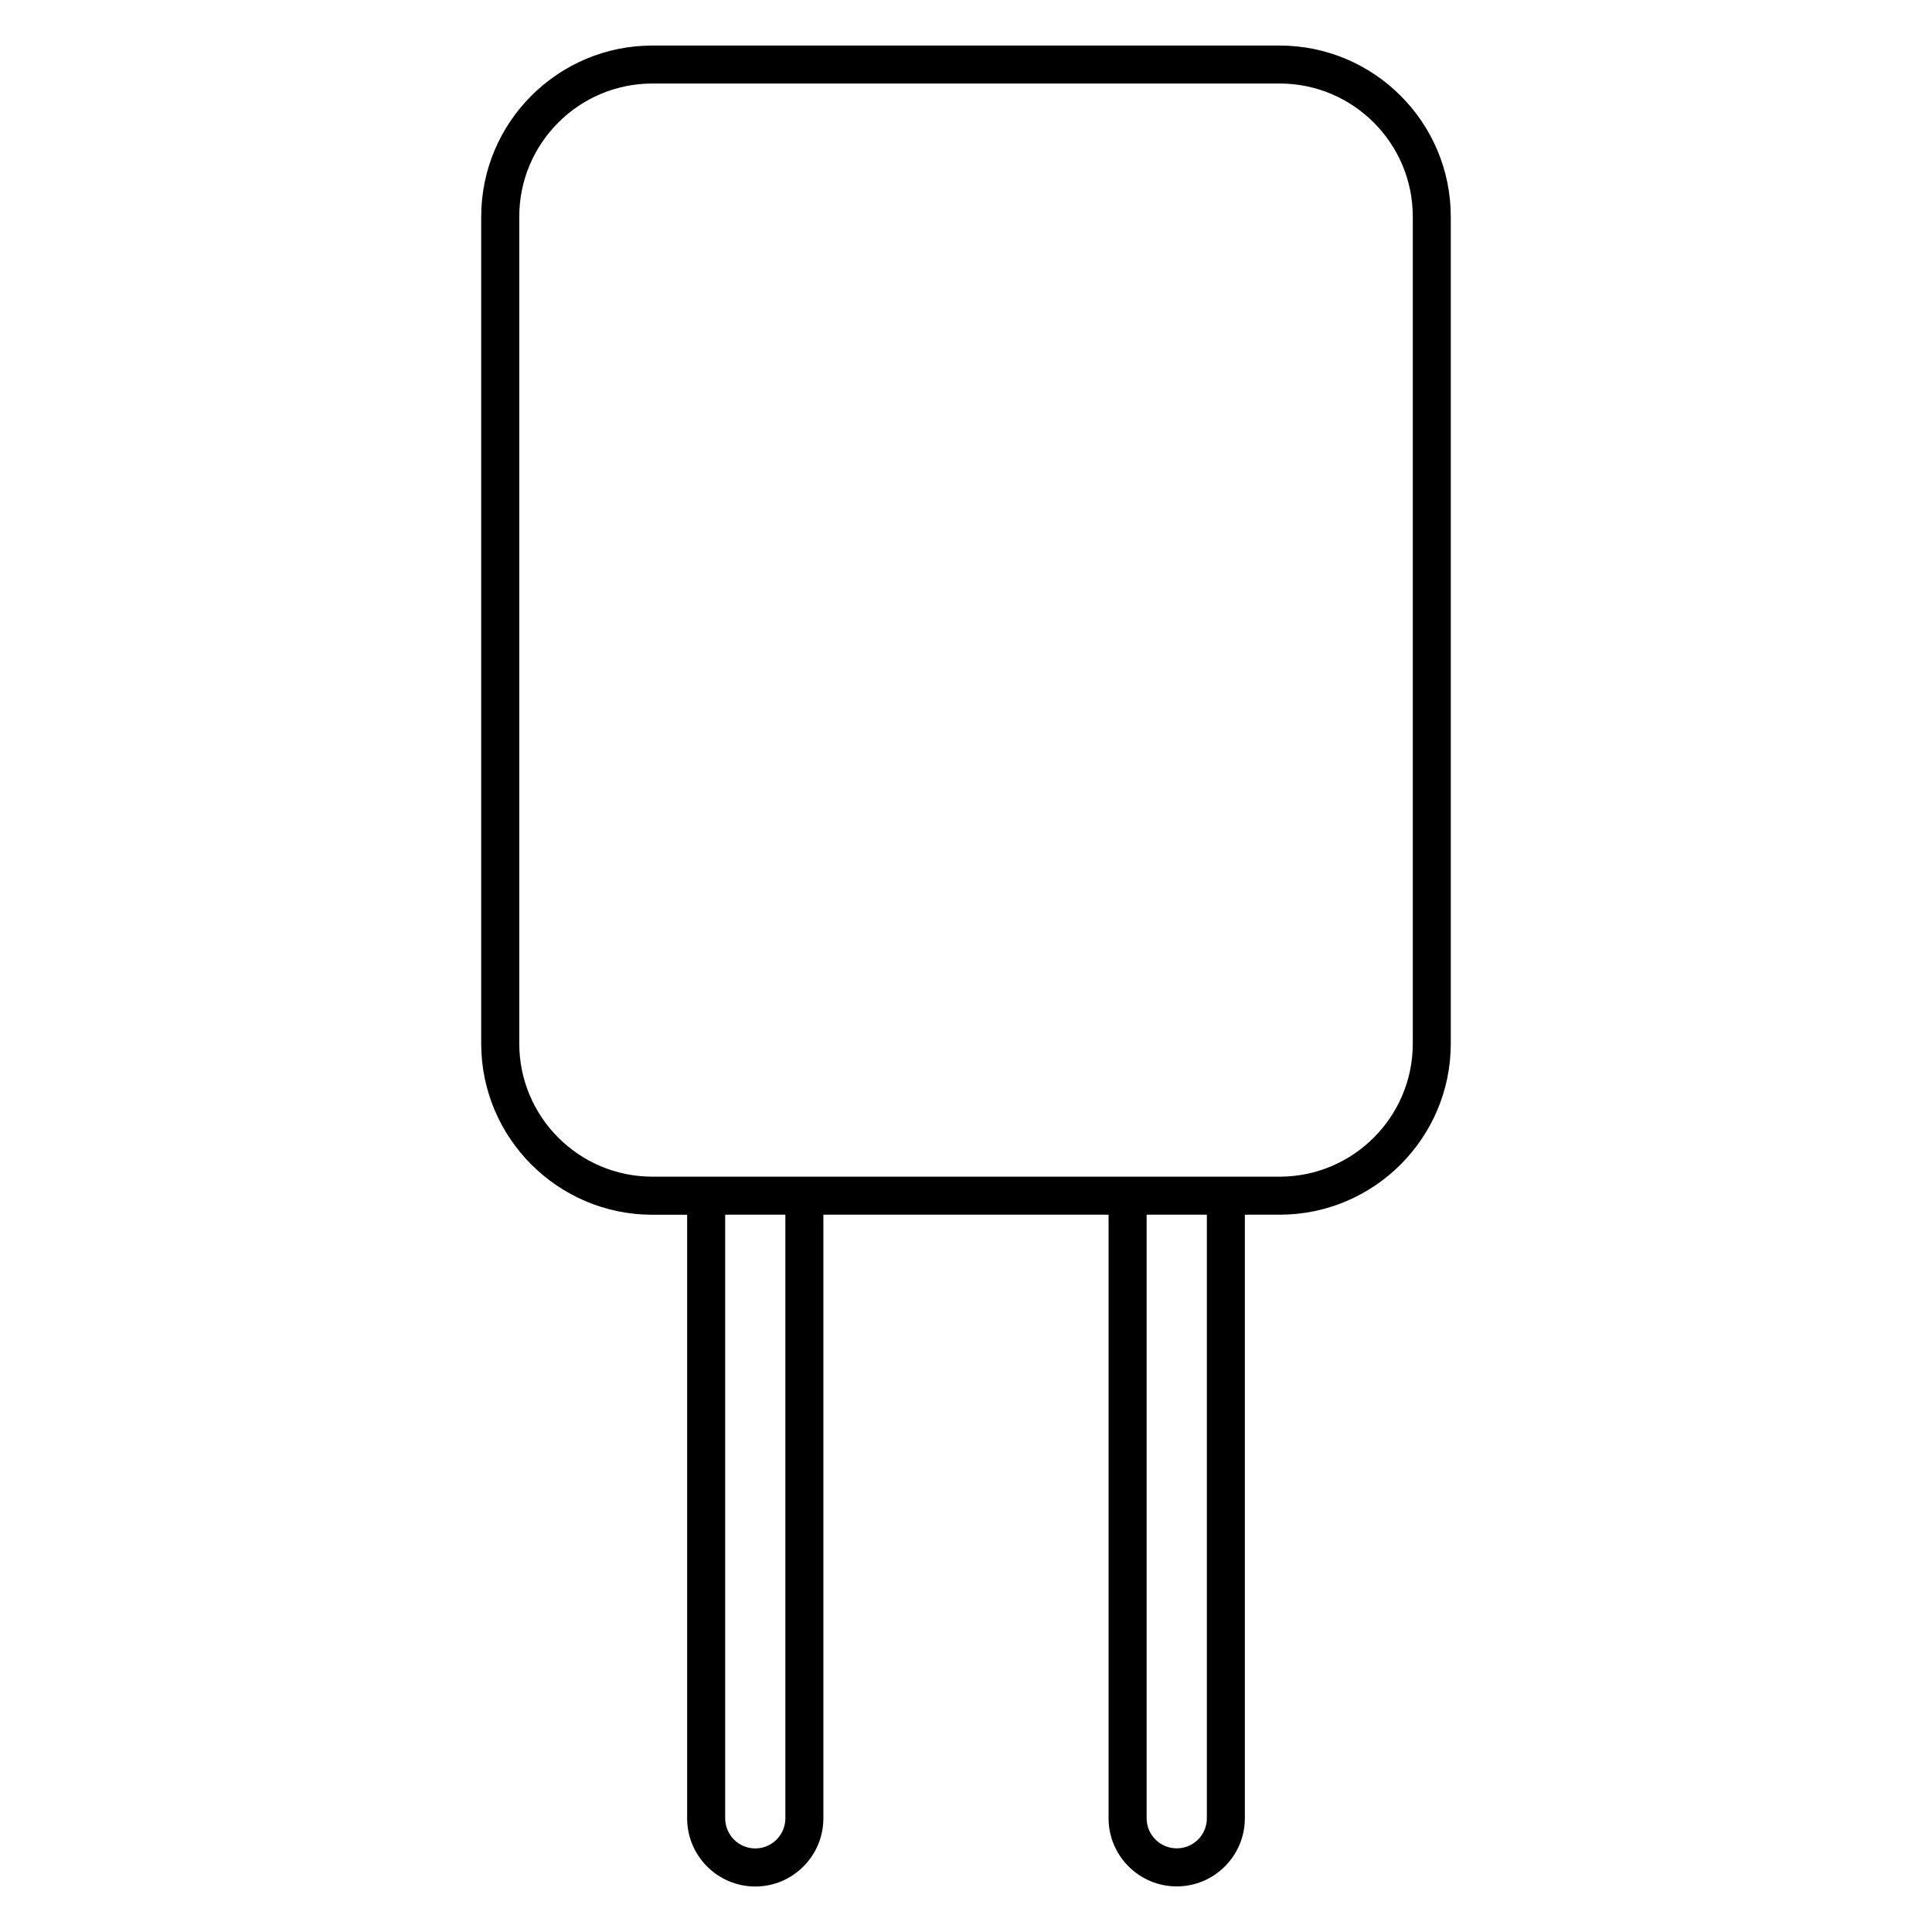 <?xml version="1.0" encoding="UTF-8"?>
<!-- Uploaded to: ICON Repo, www.iconrepo.com, Generator: ICON Repo Mixer Tools -->
<svg fill="#000000" width="800px" height="800px" version="1.1" viewBox="144 144 512 512" xmlns="http://www.w3.org/2000/svg">
 <path d="m483.13 156.07h-166.26c-25 0-45.344 20.344-45.344 45.344v219.16c0 25 20.344 45.344 45.344 45.344h9.23v159.96c0 9.957 8.102 18.066 18.055 18.066 9.957 0 18.047-8.113 18.047-18.066v-159.97h75.582v159.96c0 9.945 8.113 18.047 18.066 18.047 9.945 0 18.047-8.102 18.047-18.047v-159.96h9.23c25 0 45.344-20.344 45.344-45.344v-219.16c-0.004-25-20.348-45.332-45.344-45.332zm-131 469.79c0 4.414-3.578 7.992-7.969 7.992-4.402 0-7.981-3.578-7.981-7.992v-159.96h15.949zm111.7 0c0 4.402-3.566 7.969-7.969 7.969-4.414 0-7.992-3.566-7.992-7.969v-159.96h15.961zm54.574-205.3c0 19.445-15.82 35.266-35.266 35.266h-166.26c-19.445 0-35.266-15.82-35.266-35.266v-219.16c0-19.445 15.82-35.266 35.266-35.266h166.26c19.445 0 35.266 15.82 35.266 35.266z"/>
</svg>